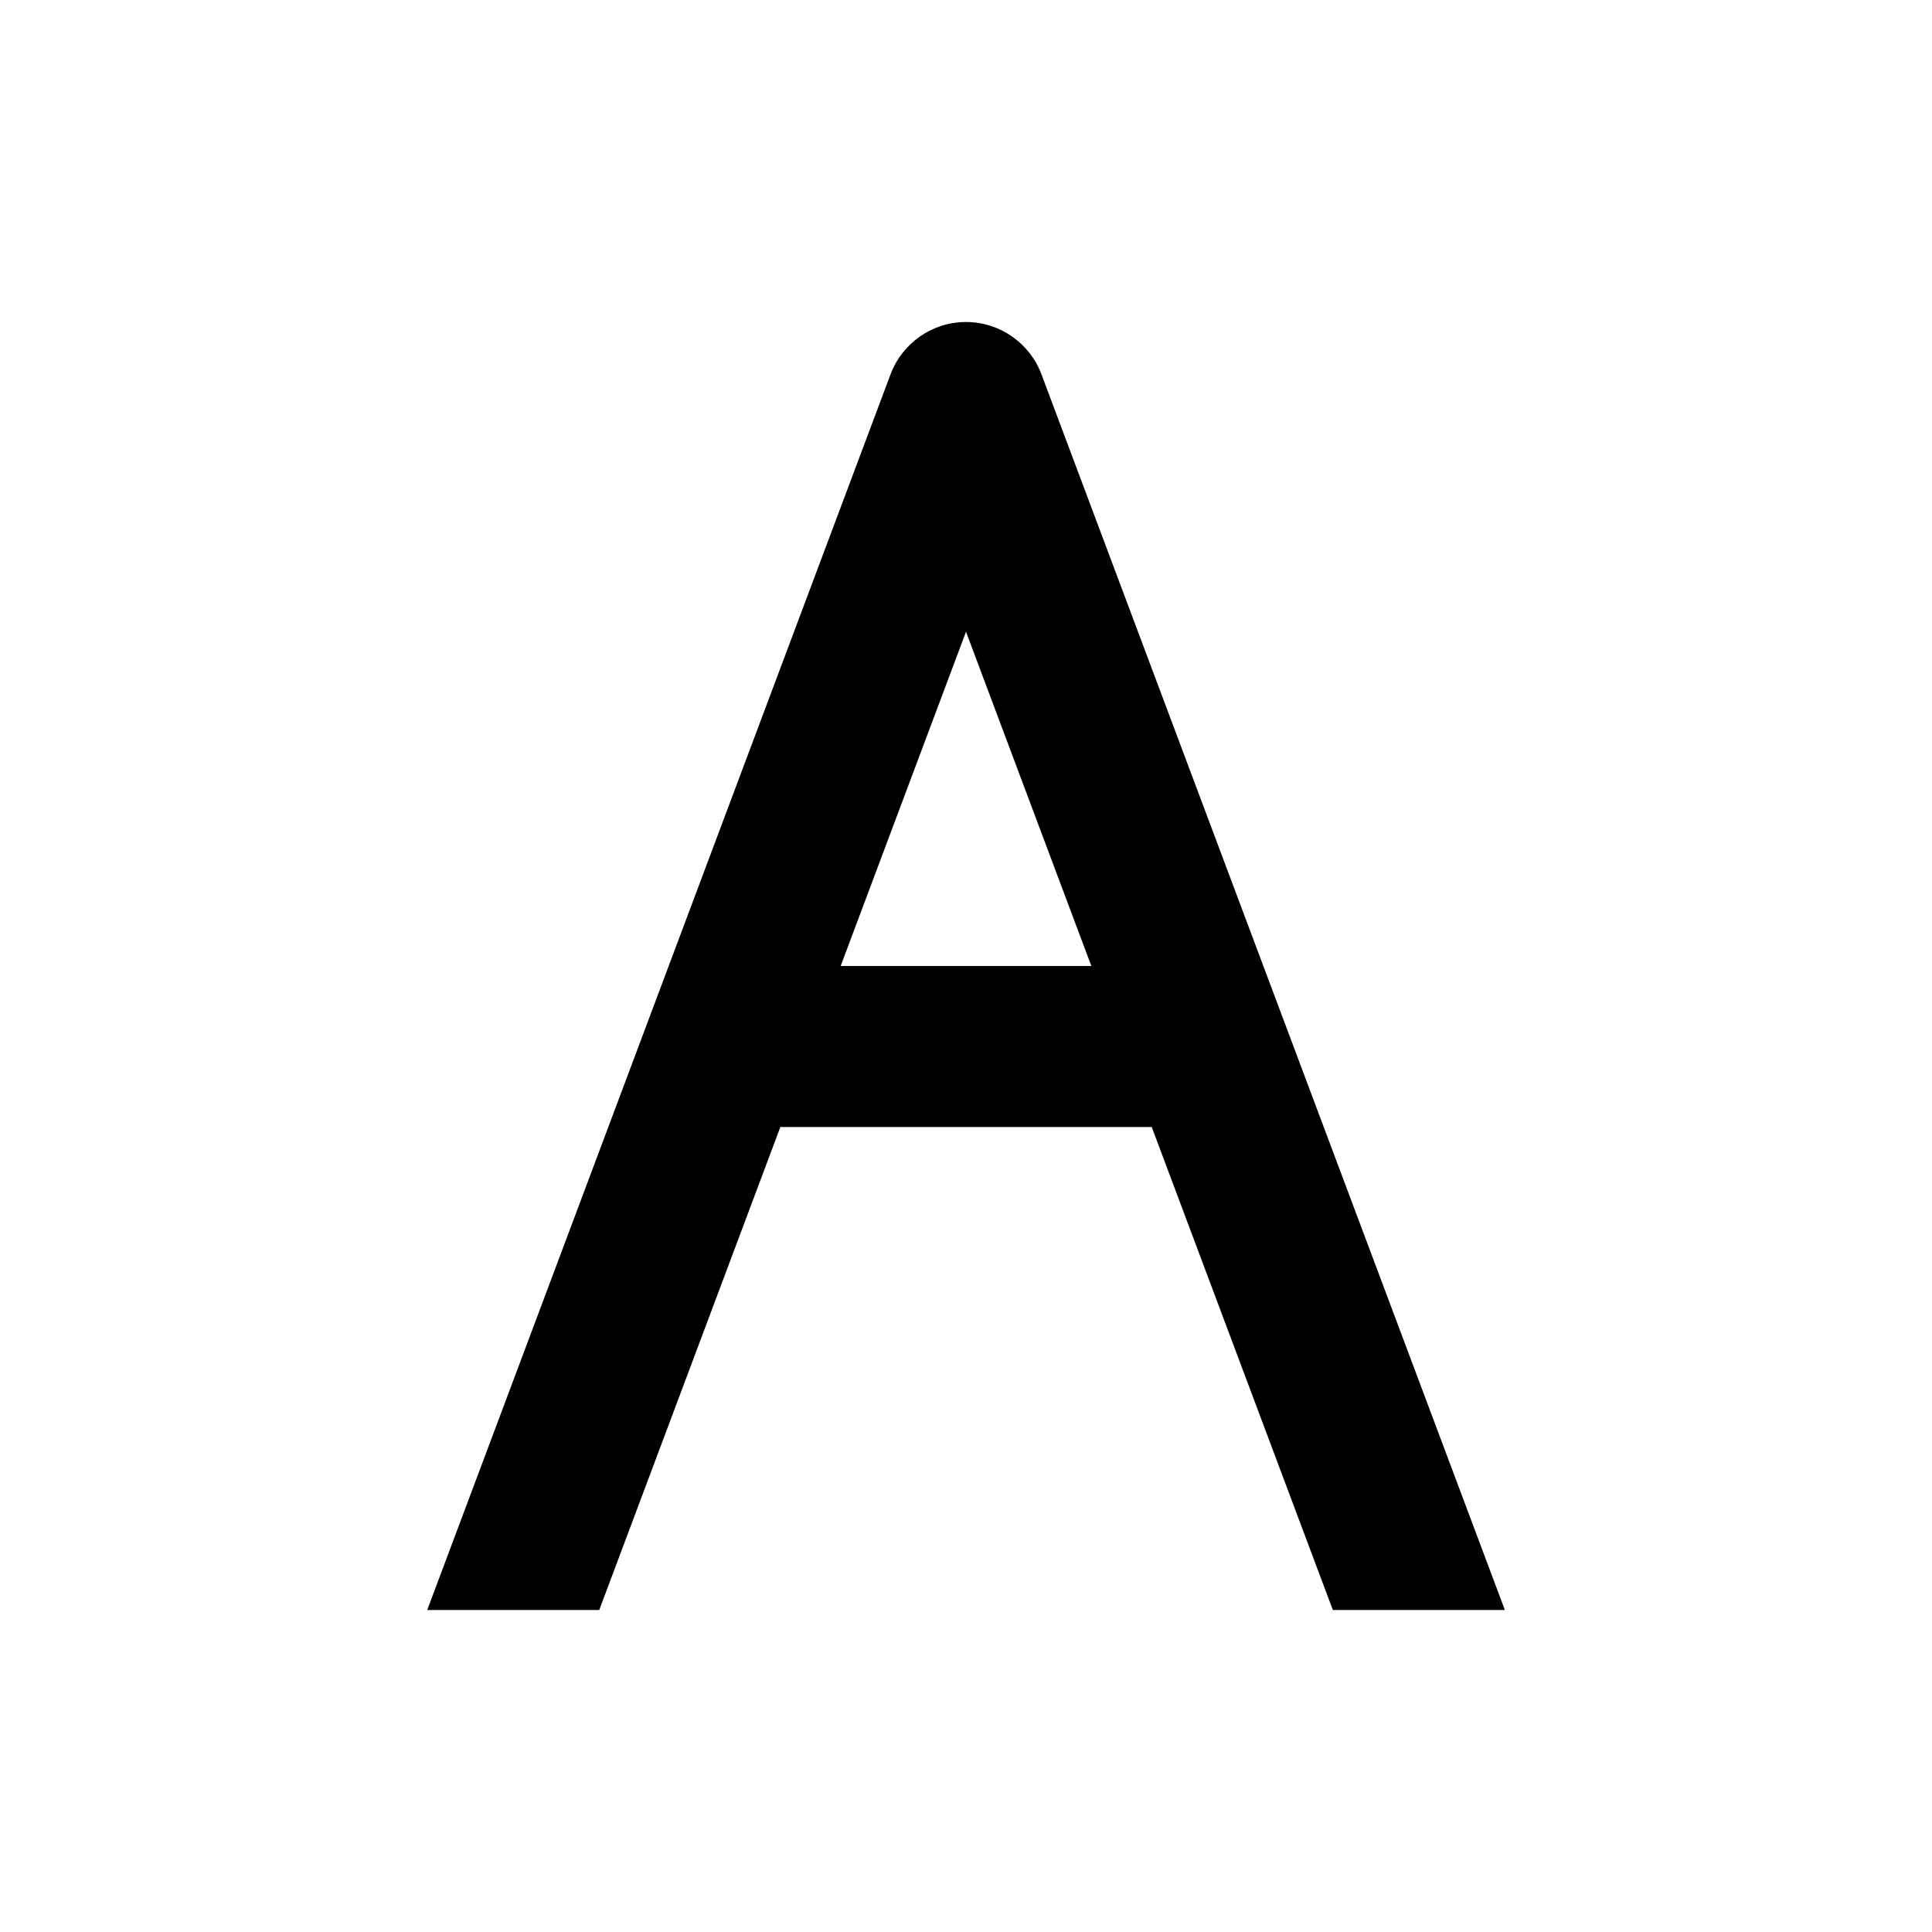 <?xml version="1.0" encoding="utf-8"?>
<!-- Generator: Adobe Illustrator 16.0.0, SVG Export Plug-In . SVG Version: 6.00 Build 0)  -->
<!DOCTYPE svg PUBLIC "-//W3C//DTD SVG 1.1//EN" "http://www.w3.org/Graphics/SVG/1.1/DTD/svg11.dtd">
<svg version="1.1" id="Layer_1" xmlns="http://www.w3.org/2000/svg" xmlns:xlink="http://www.w3.org/1999/xlink" x="0px" y="0px"
	 width="24px" height="24px" viewBox="0 0 24 24" enable-background="new 0 0 24 24" xml:space="preserve">
<g>
	<path d="M12.937,4.649C12.79,4.259,12.417,4,12,4s-0.79,0.259-0.937,0.649L5.307,20h2.137l2.25-6h4.613l2.25,6h2.137L12.937,4.649z
		 M10.443,12L12,7.848L13.557,12H10.443z"/>
</g>
</svg>
